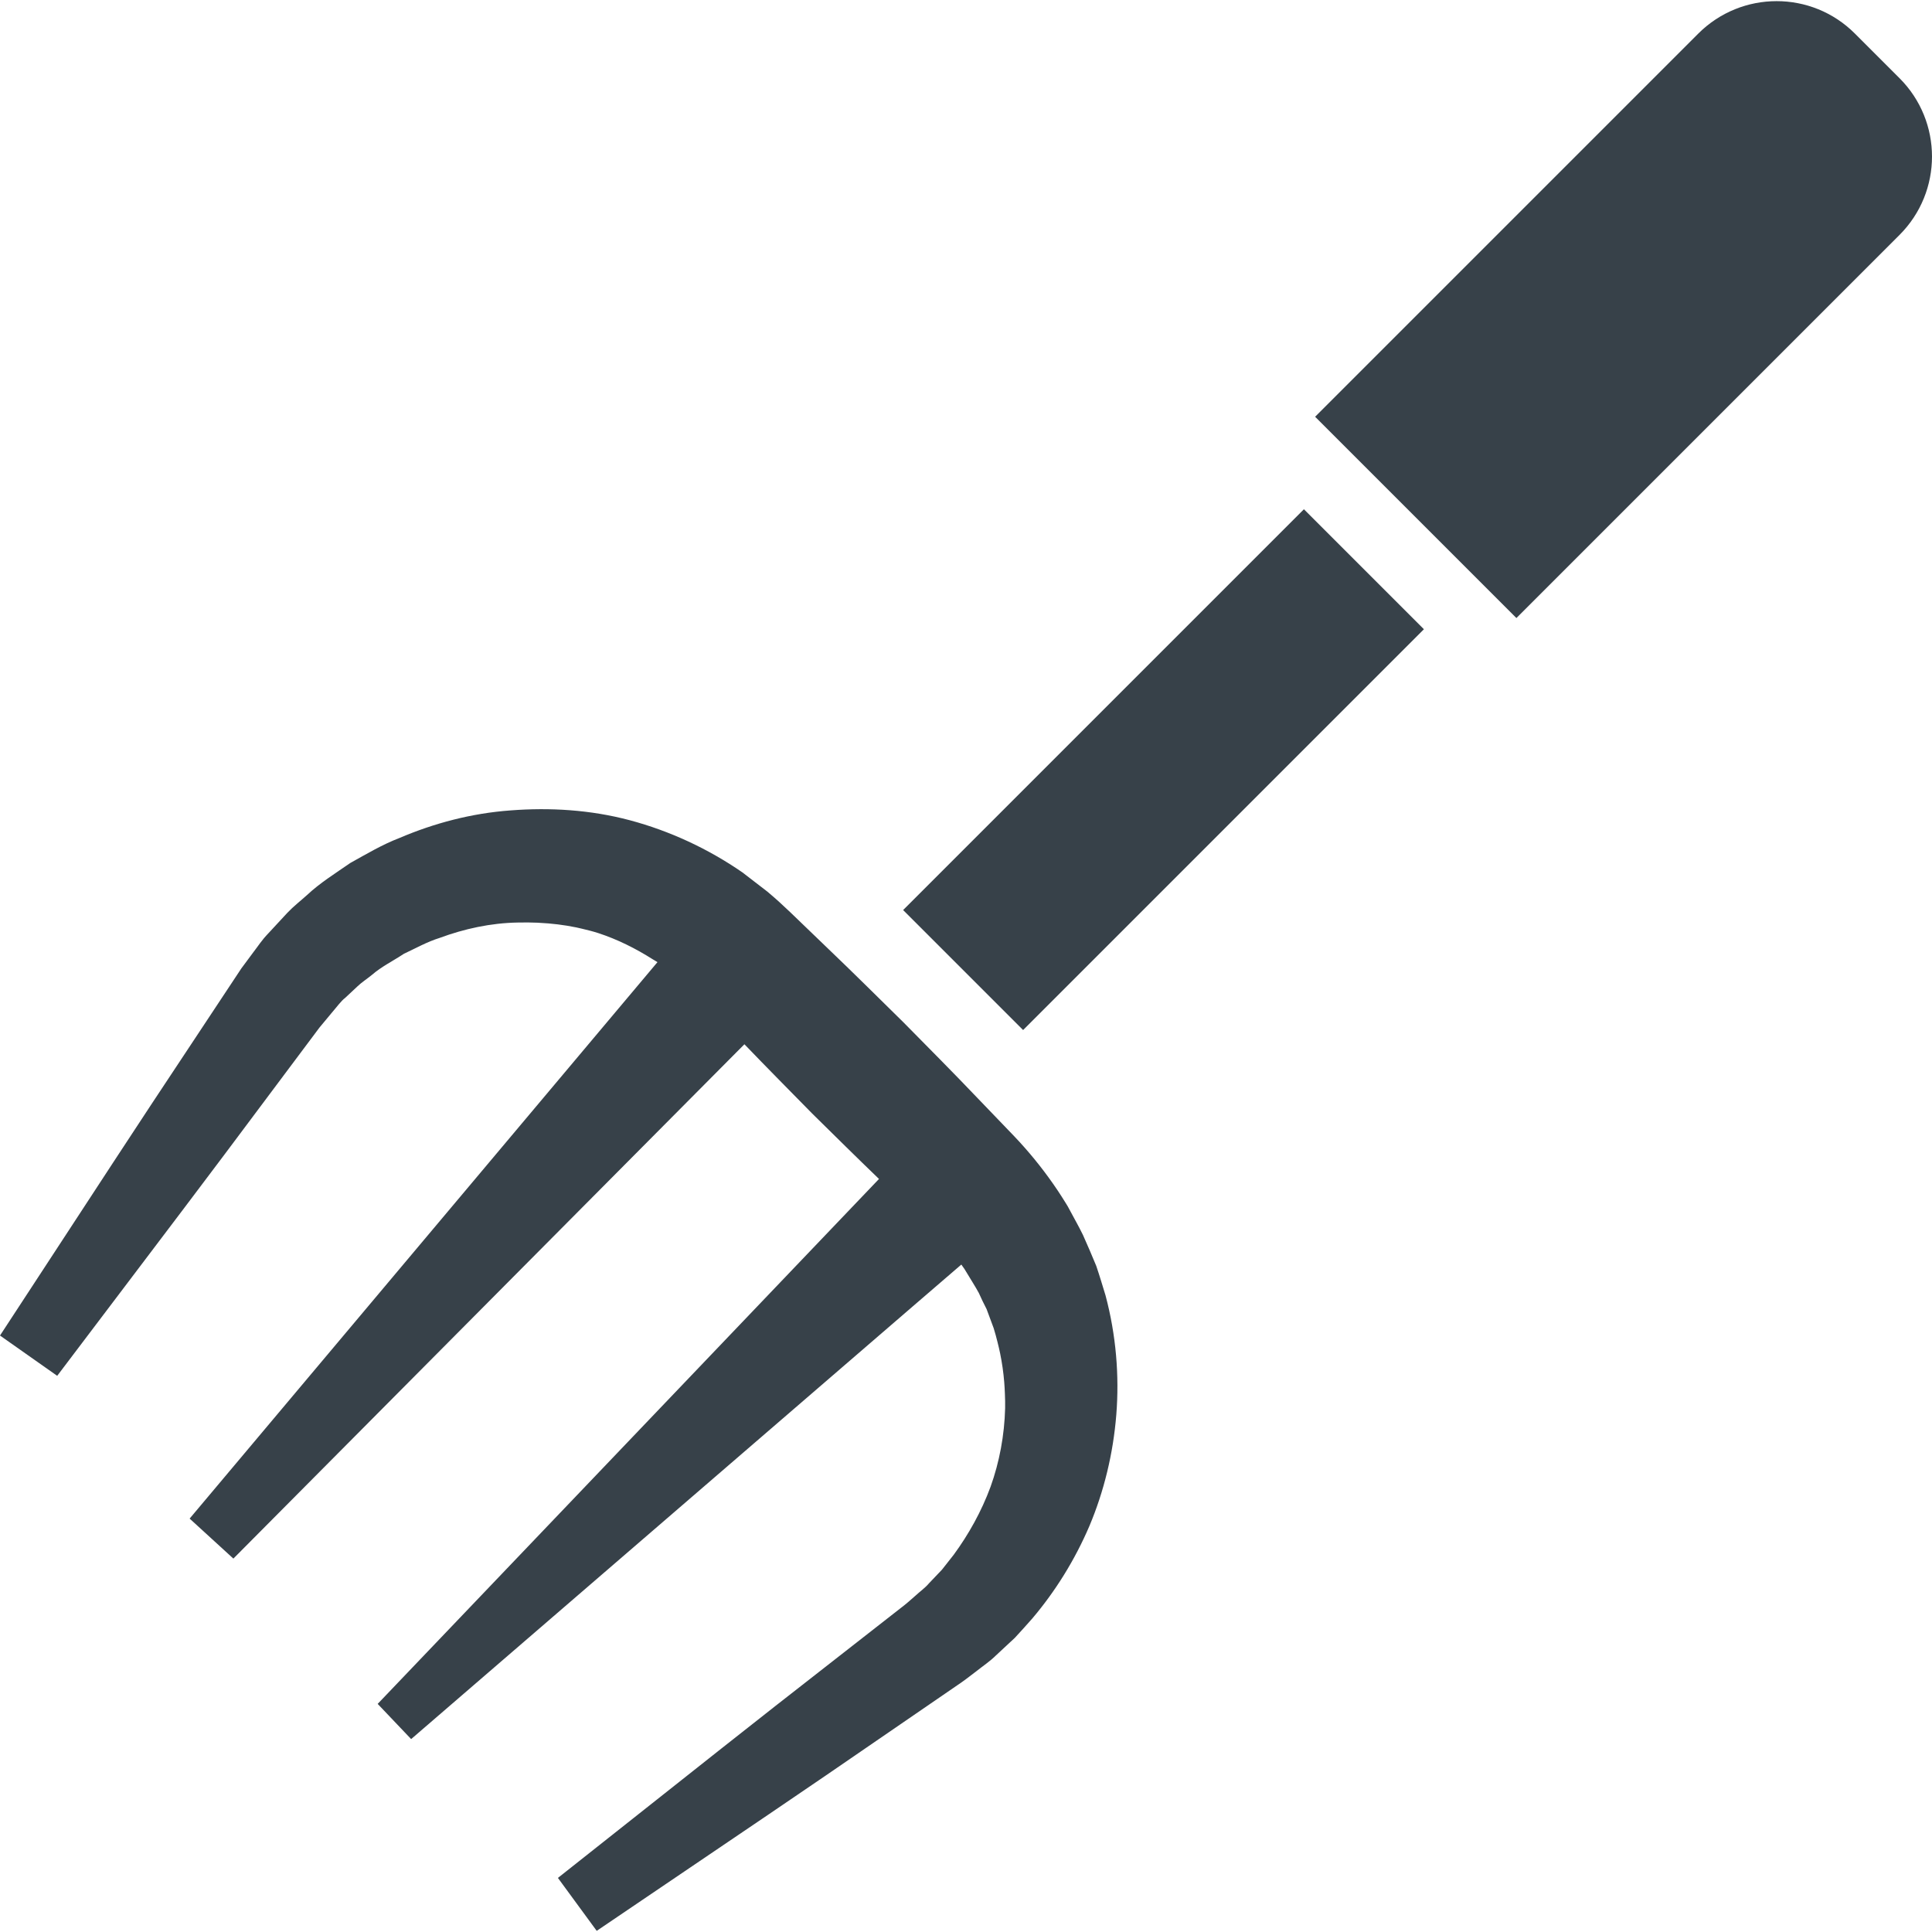 <?xml version="1.0" encoding="utf-8"?>
<!-- Generator: Adobe Illustrator 18.1.1, SVG Export Plug-In . SVG Version: 6.00 Build 0)  -->
<!DOCTYPE svg PUBLIC "-//W3C//DTD SVG 1.1//EN" "http://www.w3.org/Graphics/SVG/1.1/DTD/svg11.dtd">
<svg version="1.1" id="_x31_0" xmlns="http://www.w3.org/2000/svg" xmlns:xlink="http://www.w3.org/1999/xlink" x="0px" y="0px"
	 viewBox="0 0 512 512" style="enable-background:new 0 0 512 512;" xml:space="preserve">
<style type="text/css">
	.st0{fill:#374149;}
</style>
<g>
	<path class="st0" d="M290.52,335.482c-1.125-2.738-2.305-5.481-3.527-8.207c-1.16-2.382-2.195-4.129-3.301-6.23l-0.41-0.758
		l-0.203-0.375l-0.102-0.191l-0.55-0.902l-1.082-1.719c-0.73-1.14-1.484-2.273-2.266-3.382c-3.086-4.43-6.637-8.754-10.293-12.59
		c-3.242-3.371-6.488-6.754-9.746-10.141c-6.43-6.754-13.038-13.375-19.605-20.043c-6.672-6.558-13.305-13.16-20.047-19.598
		c-3.359-3.234-6.711-6.461-10.051-9.676c-2.519-2.371-3.105-2.934-5.937-5.347l-6.633-5.11
		c-9.176-6.344-19.348-11.024-29.829-13.828c-10.504-2.801-21.27-3.414-31.602-2.618c-10.367,0.746-20.32,3.402-29.418,7.286
		c-4.637,1.773-8.856,4.304-13.074,6.64c-3.969,2.754-8.035,5.274-11.473,8.497c-1.77,1.598-3.535,2.941-5.242,4.738
		c-1.679,1.813-3.347,3.614-5,5.398c-1.84,1.91-2.648,3.298-3.886,4.883l-1.711,2.309l-0.851,1.148l-0.211,0.286l-0.523,0.703
		l-0.098,0.148l-0.391,0.594c-4.179,6.313-8.214,12.41-12.09,18.266c-15.55,23.379-28.297,43.016-37.278,56.723
		C5.125,346.095,0,353.931,0,353.931l15.16,10.675c0,0,5.653-7.465,15.539-20.531c9.875-13.074,24.066-31.691,40.836-54.215
		c4.207-5.621,8.586-11.476,13.122-17.538c1.062-1.278,2.133-2.566,3.21-3.863c1.207-1.383,2.558-3.246,3.598-4.004
		c1.074-1.008,2.16-2.02,3.25-3.043c1.07-1.039,2.582-2.02,3.847-3.054c2.535-2.203,5.626-3.707,8.465-5.59
		c3.11-1.449,6.122-3.164,9.473-4.207c6.527-2.422,13.57-3.961,20.738-4.078c1.766-0.043,3.543-0.027,5.317,0.046
		c0.098,0.008,0.187,0.016,0.285,0.024c3.313,0.156,6.622,0.554,9.883,1.222c0.507,0.106,1.004,0.226,1.504,0.344
		c1.441,0.339,2.882,0.695,4.297,1.152c5.09,1.664,9.898,4.062,14.434,6.938c0.422,0.282,0.863,0.477,1.281,0.77L50.254,402.443
		l11.594,10.598l132.258-133.114l3.172-3.187c5.93,6.164,11.969,12.258,17.981,18.379c5.886,5.793,11.75,11.606,17.683,17.316
		L100.086,451.548l8.871,9.328l132.863-114.61l12.942-11.144l0.754,1.07c-0.152-0.258,0.485,0.781-0.316-0.539l0.113,0.183
		l0.223,0.367l0.449,0.738c1.125,1.898,2.523,4.047,3.422,5.73c0.641,1.438,1.321,2.852,2.051,4.258l1.875,5.054
		c0.39,1.207,0.695,2.438,1.011,3.664c0.258,1.008,0.493,2.019,0.703,3.035c0.512,2.512,0.875,5.047,1.082,7.594
		c0.082,1.039,0.144,2.074,0.179,3.122c0.043,1.269,0.094,2.542,0.059,3.808c-0.188,7.141-1.493,14.215-3.86,20.801
		c-2.422,6.566-5.804,12.614-9.777,18.035c-1.043,1.325-2.078,2.637-3.106,3.942c-1.149,1.207-2.289,2.402-3.418,3.59
		c-1.066,1.266-2.426,2.196-3.613,3.305c-1.219,1.062-2.352,2.114-3.961,3.321c-5.969,4.66-11.731,9.164-17.262,13.488
		c-22.168,17.242-40.469,31.84-53.328,41.996c-12.851,10.168-20.191,15.981-20.191,15.981l10.281,14.031
		c0,0,7.754-5.25,21.321-14.442c13.558-9.203,32.992-22.258,56.11-38.203c5.789-3.973,11.82-8.11,18.058-12.394
		c1.484-0.969,3.289-2.355,5.058-3.715c1.734-1.39,3.633-2.625,5.238-4.226c1.66-1.546,3.332-3.102,5.02-4.668
		c1.578-1.676,3.105-3.426,4.664-5.172c6.046-7.144,11.222-15.402,15.117-24.507c3.84-9.13,6.286-19.114,7.114-29.473
		c0.82-10.352-0.058-21.11-2.856-31.598C292.176,340.697,291.414,338.115,290.52,335.482z"/>
	<polygon class="st0" points="345.551,134.958 239.906,240.607 239.45,241.059 239.45,241.059 239.336,241.173 271.134,272.97 
		377.235,166.868 377.235,166.868 377.235,166.868 377.352,166.755 	"/>
	<path class="st0" d="M503.395,20.723L491.556,8.887c-11.45-11.45-30.028-11.45-41.504,0.023L349.325,109.638l-0.805,0.808
		l10.77,10.77l31.801,31.801l10.77,10.77l0.809-0.804L503.395,62.255C514.868,50.778,514.868,32.2,503.395,20.723z"/>
</g>
</svg>
